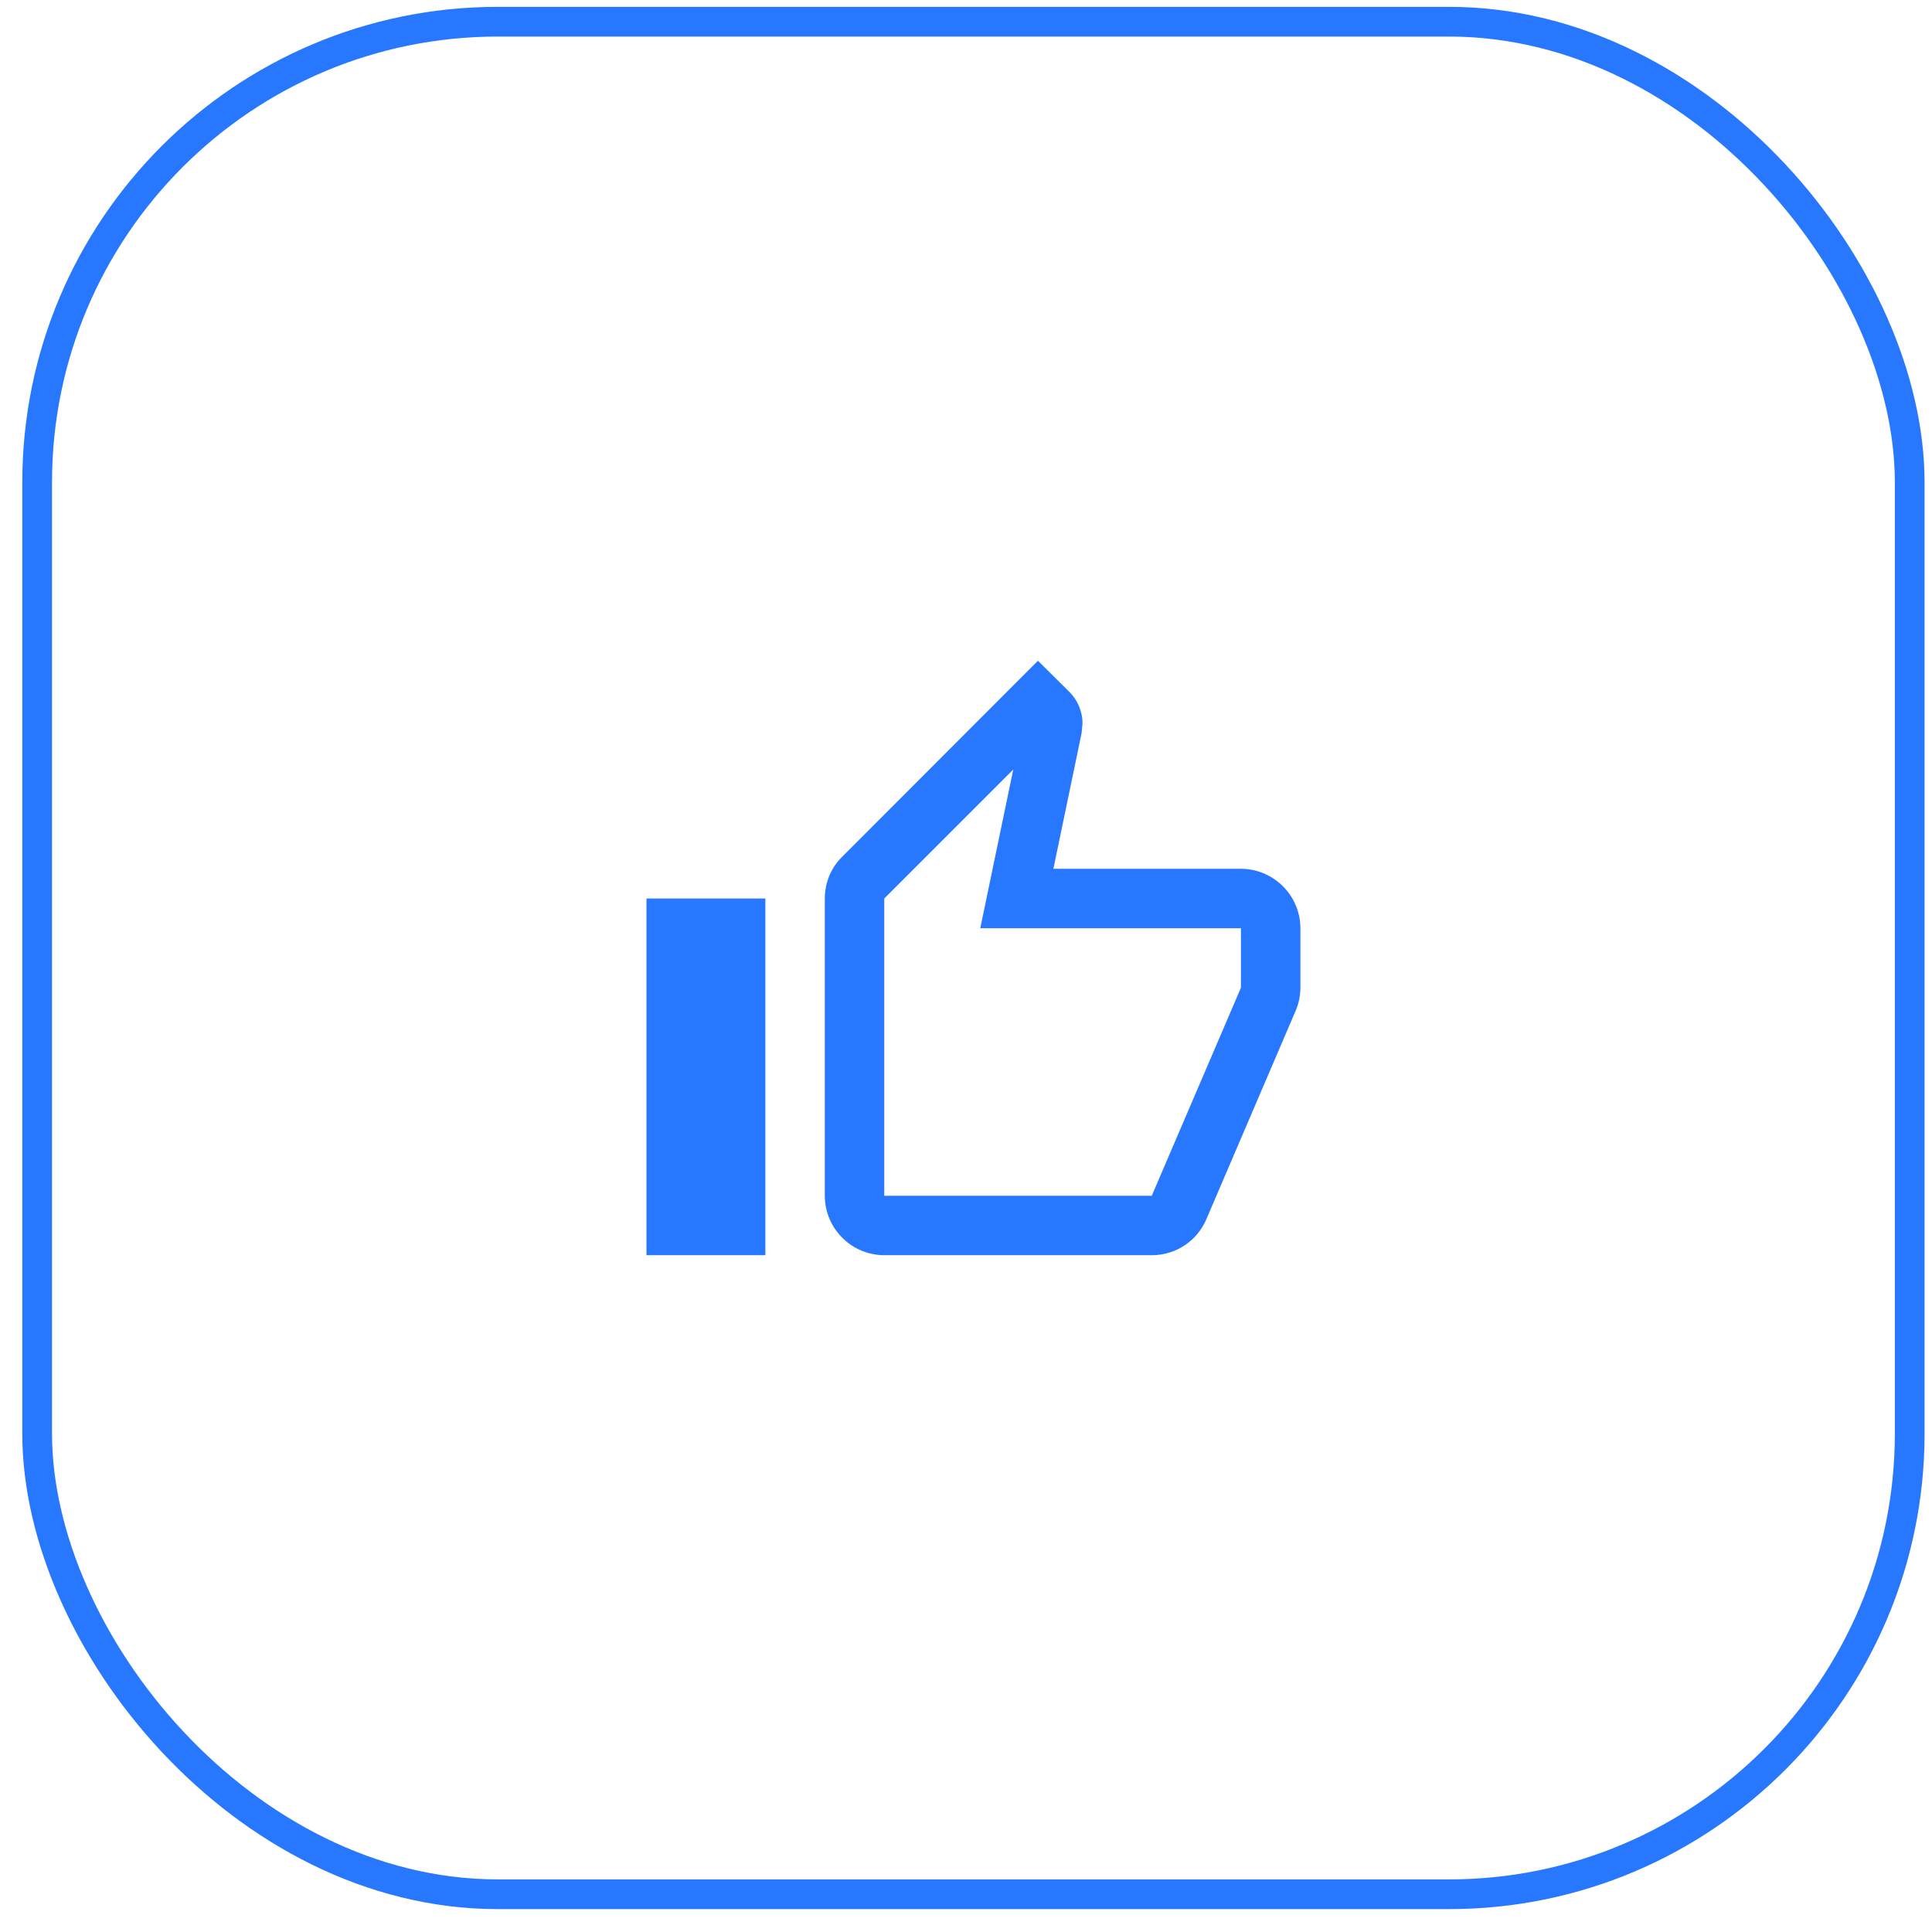 <svg width="65" height="65" viewBox="0 0 65 65" fill="none" xmlns="http://www.w3.org/2000/svg">
<rect x="1.25" y="0.73" width="63" height="63" rx="15.5" stroke="#2777FF"/>
<path d="M41.75 29.23H35.44L36.39 24.66L36.42 24.34C36.42 23.93 36.25 23.55 35.98 23.28L34.92 22.23L28.34 28.82C27.97 29.18 27.75 29.68 27.75 30.23V40.23C27.75 41.331 28.65 42.23 29.75 42.23H38.75C39.58 42.23 40.29 41.73 40.59 41.011L43.61 33.961C43.7 33.73 43.75 33.49 43.75 33.23V31.23C43.75 30.131 42.85 29.23 41.75 29.23ZM41.75 33.23L38.75 40.23H29.75V30.23L34.09 25.89L32.98 31.23H41.75V33.23ZM21.75 30.23H25.75V42.23H21.75V30.23Z" fill="#2777FF"/>
</svg>
